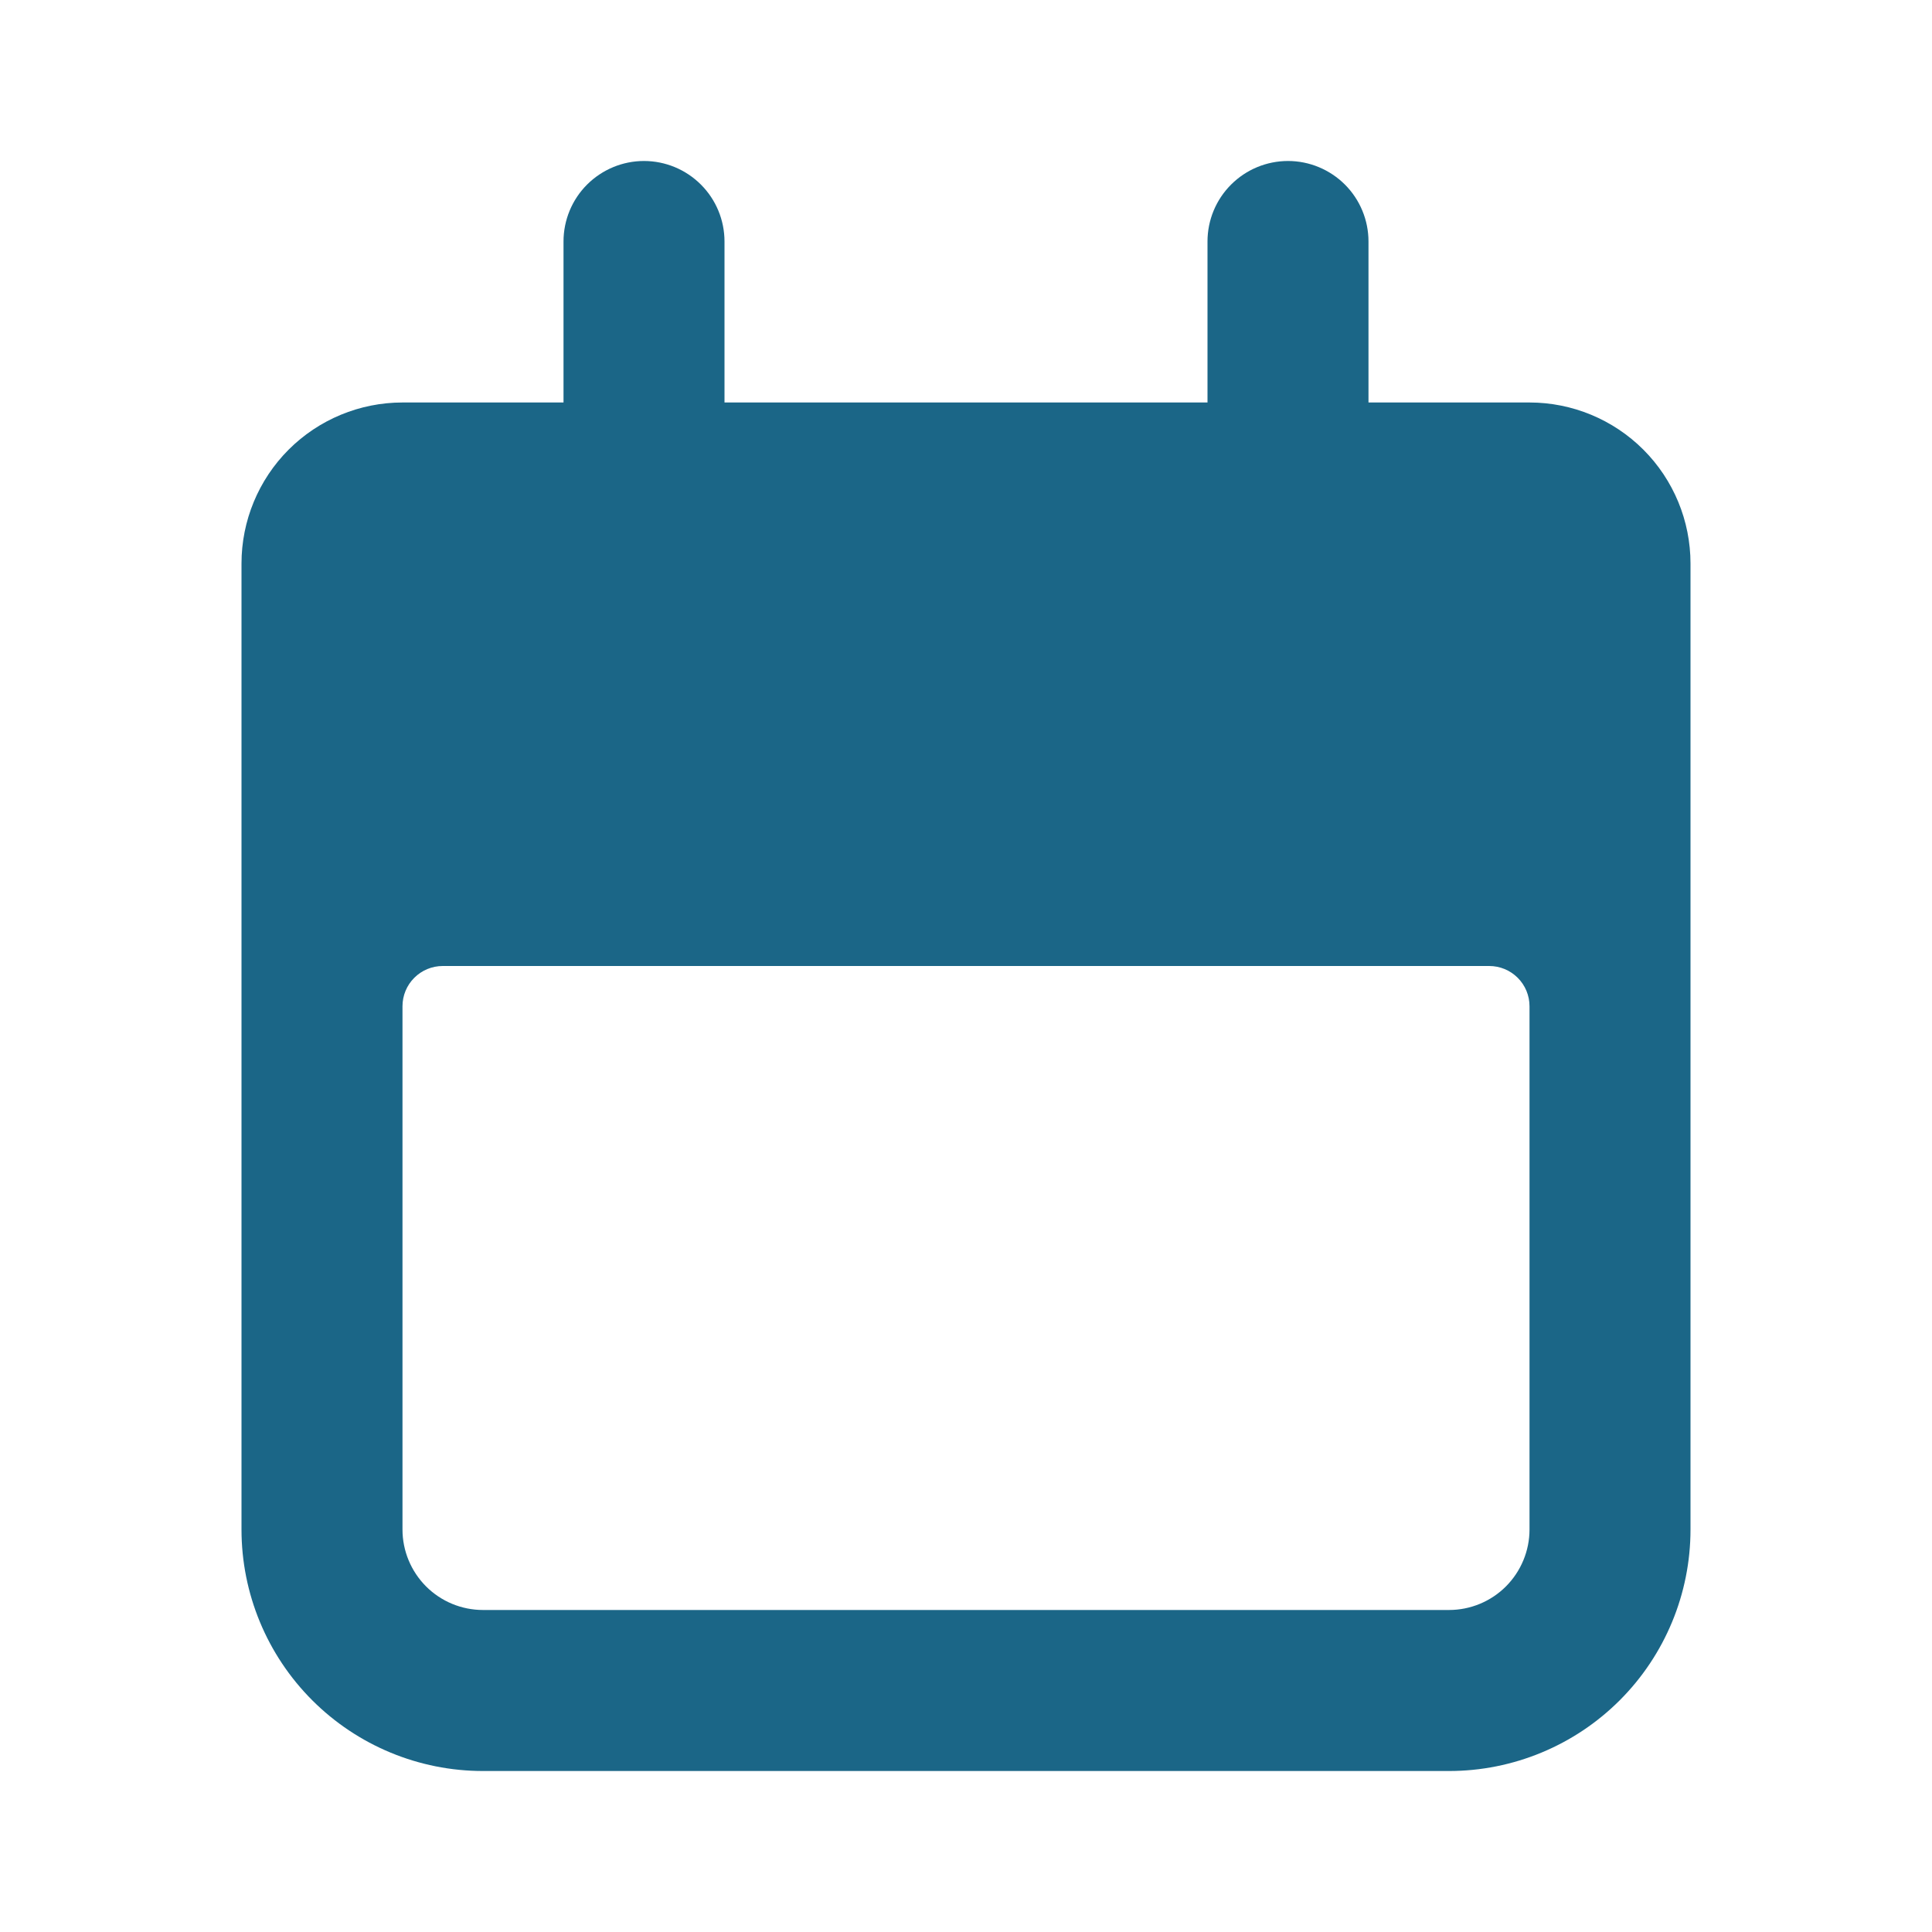<svg width="52" height="52" viewBox="0 0 52 52" fill="none" xmlns="http://www.w3.org/2000/svg">
<path d="M13 47.667H39C40.724 47.667 42.377 46.982 43.596 45.763C44.815 44.544 45.5 42.891 45.5 41.167V15.167C45.5 14.017 45.044 12.915 44.231 12.102C43.418 11.29 42.316 10.833 41.167 10.833H36.833V6.5C36.833 5.925 36.605 5.374 36.199 4.968C35.792 4.562 35.241 4.333 34.667 4.333C34.092 4.333 33.541 4.562 33.135 4.968C32.728 5.374 32.5 5.925 32.5 6.5V10.833H19.5V6.5C19.5 5.925 19.272 5.374 18.865 4.968C18.459 4.562 17.908 4.333 17.333 4.333C16.759 4.333 16.208 4.562 15.801 4.968C15.395 5.374 15.167 5.925 15.167 6.5V10.833H10.833C9.684 10.833 8.582 11.29 7.769 12.102C6.957 12.915 6.5 14.017 6.5 15.167V41.167C6.5 42.891 7.185 44.544 8.404 45.763C9.623 46.982 11.276 47.667 13 47.667ZM10.833 27.083C10.833 26.796 10.947 26.52 11.151 26.317C11.354 26.114 11.629 26 11.917 26H40.083C40.371 26 40.646 26.114 40.849 26.317C41.053 26.52 41.167 26.796 41.167 27.083V41.167C41.167 41.741 40.938 42.292 40.532 42.699C40.126 43.105 39.575 43.333 39 43.333H13C12.425 43.333 11.874 43.105 11.468 42.699C11.062 42.292 10.833 41.741 10.833 41.167V27.083Z" fill="#1B6687"/>
</svg>
